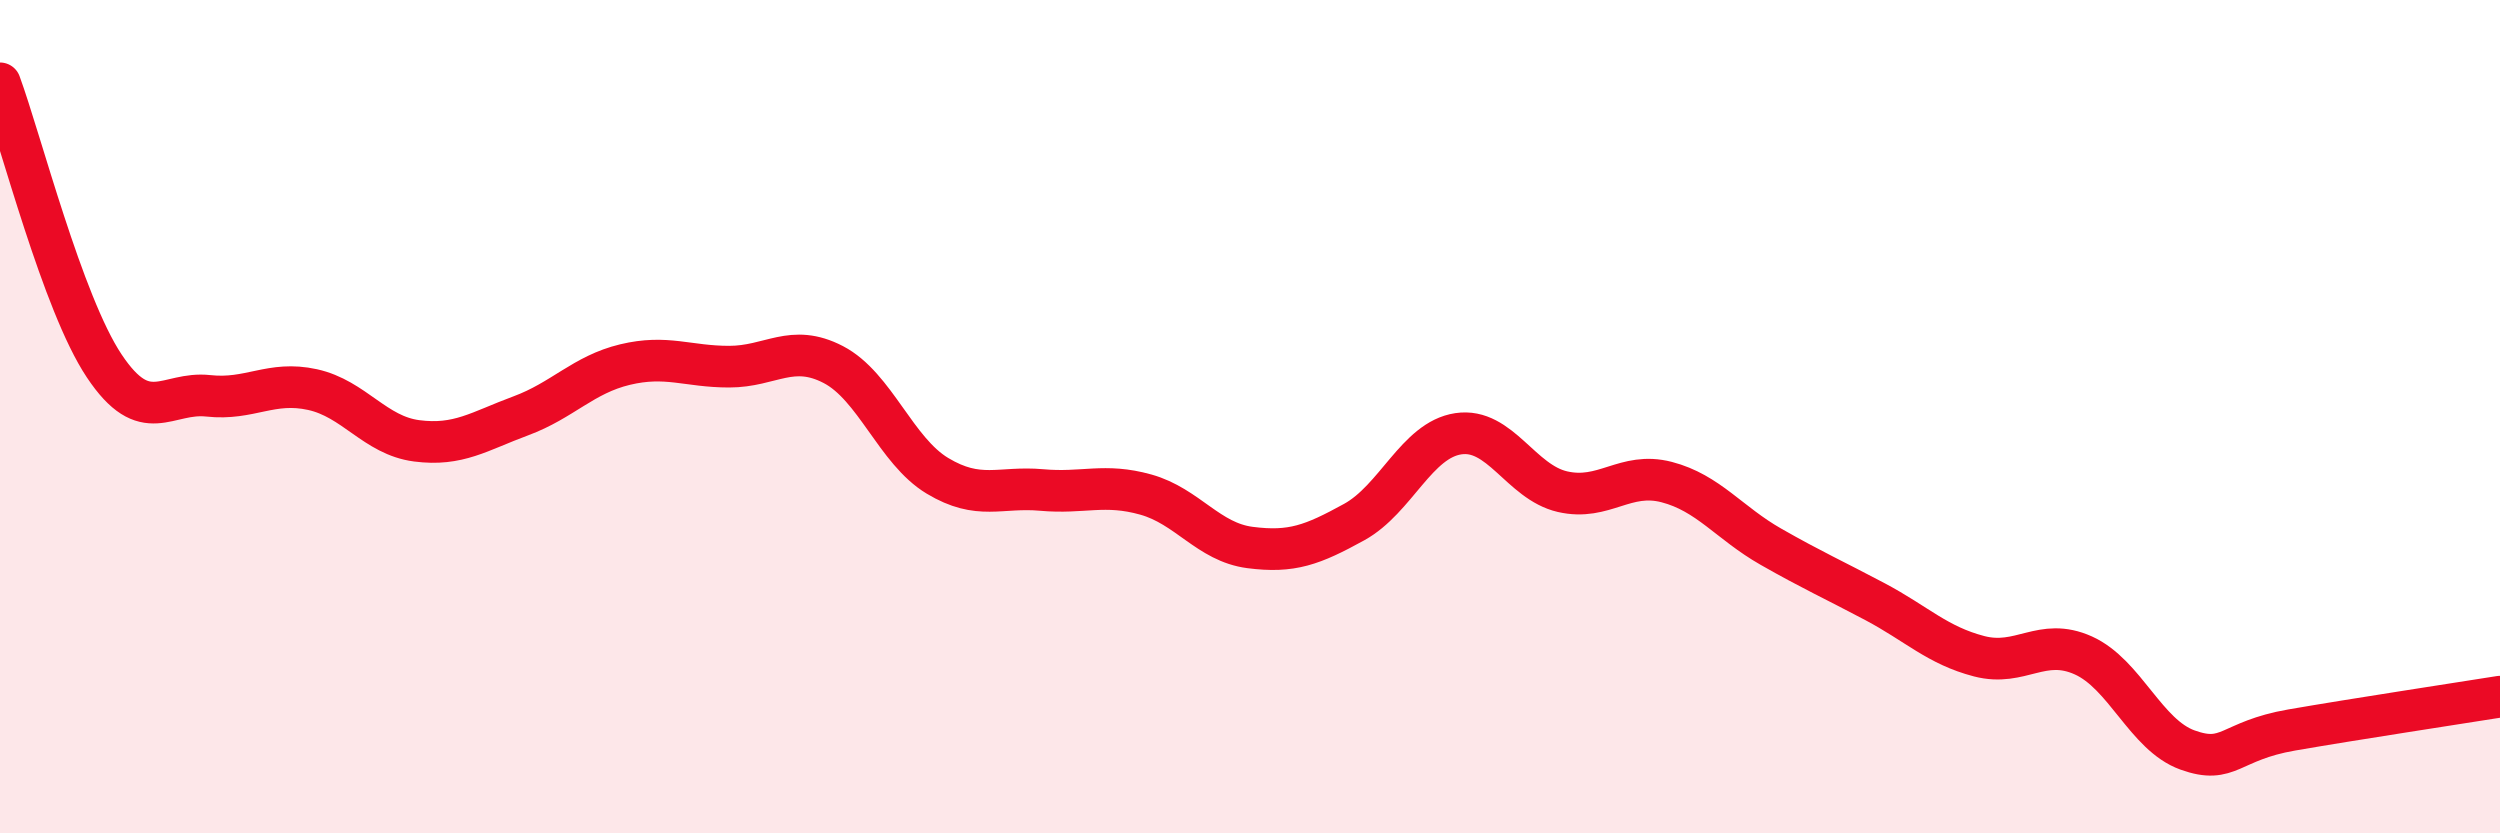 
    <svg width="60" height="20" viewBox="0 0 60 20" xmlns="http://www.w3.org/2000/svg">
      <path
        d="M 0,2 C 0.5,3.36 1.5,7.28 2.5,8.78 C 3.5,10.28 4,9.39 5,9.5 C 6,9.61 6.5,9.13 7.5,9.35 C 8.5,9.57 9,10.45 10,10.58 C 11,10.71 11.5,10.35 12.5,9.98 C 13.5,9.61 14,8.99 15,8.75 C 16,8.51 16.5,8.8 17.5,8.8 C 18.5,8.8 19,8.23 20,8.75 C 21,9.27 21.5,10.82 22.5,11.42 C 23.5,12.02 24,11.67 25,11.76 C 26,11.85 26.5,11.59 27.5,11.87 C 28.5,12.15 29,13.01 30,13.14 C 31,13.27 31.5,13.08 32.5,12.53 C 33.5,11.98 34,10.56 35,10.41 C 36,10.26 36.5,11.57 37.5,11.8 C 38.5,12.03 39,11.31 40,11.57 C 41,11.83 41.5,12.55 42.5,13.12 C 43.5,13.69 44,13.91 45,14.44 C 46,14.97 46.5,15.49 47.5,15.75 C 48.5,16.01 49,15.28 50,15.73 C 51,16.18 51.5,17.64 52.5,18 C 53.5,18.36 53.5,17.78 55,17.52 C 56.5,17.26 59,16.88 60,16.72L60 20L0 20Z"
        fill="#EB0A25"
        opacity="0.1"
        stroke-linecap="round"
        stroke-linejoin="round"
      />
      <path
        d="M 0,2 C 0.5,3.36 1.5,7.28 2.5,8.78 C 3.5,10.28 4,9.39 5,9.5 C 6,9.61 6.5,9.13 7.5,9.35 C 8.5,9.57 9,10.45 10,10.58 C 11,10.71 11.5,10.35 12.5,9.98 C 13.5,9.61 14,8.99 15,8.75 C 16,8.51 16.5,8.8 17.5,8.8 C 18.5,8.8 19,8.23 20,8.75 C 21,9.27 21.5,10.82 22.5,11.42 C 23.5,12.02 24,11.67 25,11.76 C 26,11.85 26.5,11.59 27.5,11.87 C 28.5,12.15 29,13.01 30,13.14 C 31,13.27 31.5,13.08 32.5,12.53 C 33.5,11.98 34,10.56 35,10.41 C 36,10.26 36.5,11.57 37.5,11.8 C 38.5,12.03 39,11.31 40,11.57 C 41,11.83 41.5,12.55 42.5,13.12 C 43.5,13.69 44,13.91 45,14.44 C 46,14.97 46.5,15.49 47.5,15.75 C 48.5,16.01 49,15.28 50,15.73 C 51,16.18 51.5,17.64 52.5,18 C 53.5,18.36 53.5,17.78 55,17.52 C 56.5,17.26 59,16.88 60,16.72"
        stroke="#EB0A25"
        stroke-width="1"
        fill="none"
        stroke-linecap="round"
        stroke-linejoin="round"
      />
    </svg>
  